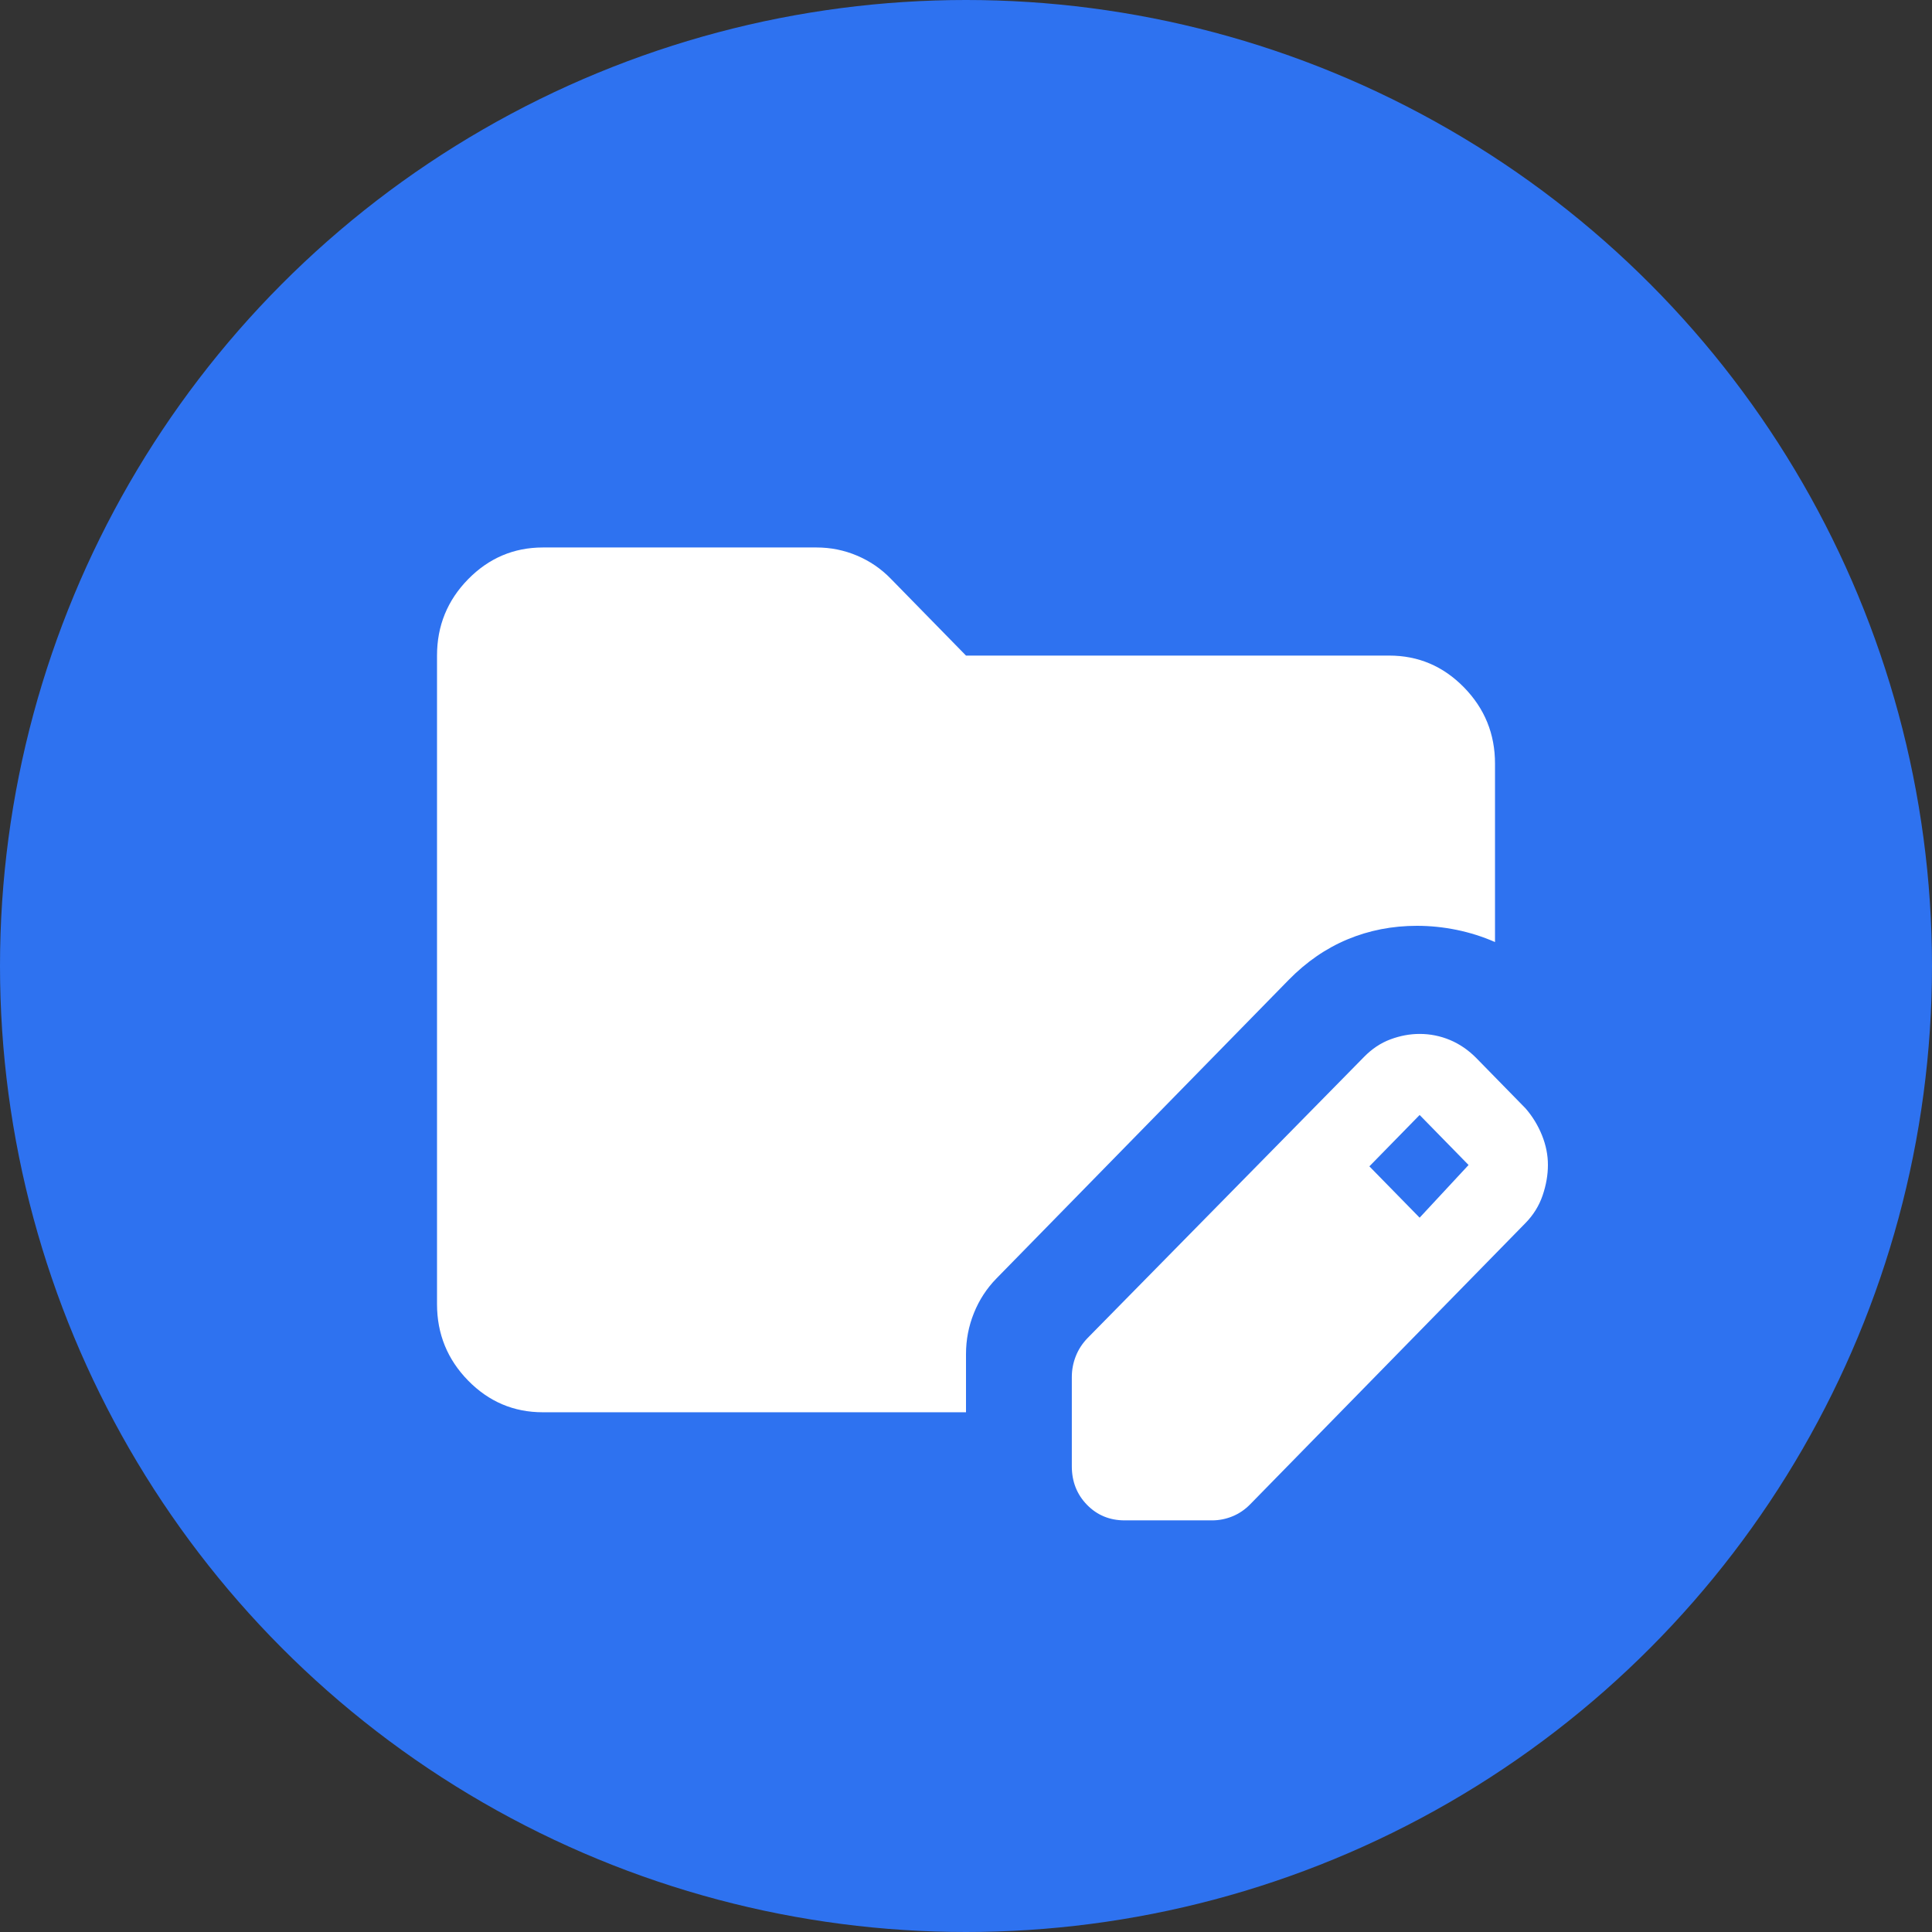 <svg xmlns="http://www.w3.org/2000/svg" width="70" height="70" viewBox="0 0 70 70" fill="none"><rect x="0" y="0" width="70" height="70" fill="#333333" stroke="none"/><circle cx="35" cy="35" r="35" fill="#2E72F0"></circle><path d="M38.834 53.128V49.896C38.834 49.635 38.881 49.383 38.977 49.139C39.073 48.894 39.217 48.674 39.408 48.477L49.423 38.293C49.711 37.999 50.03 37.787 50.381 37.657C50.733 37.526 51.084 37.461 51.436 37.461C51.819 37.461 52.186 37.535 52.538 37.682C52.889 37.83 53.209 38.05 53.496 38.342L55.269 40.154C55.525 40.447 55.724 40.774 55.869 41.133C56.013 41.492 56.085 41.851 56.084 42.21C56.084 42.569 56.02 42.936 55.892 43.312C55.764 43.688 55.556 44.023 55.269 44.315L45.302 54.498C45.111 54.694 44.895 54.841 44.656 54.939C44.417 55.037 44.169 55.086 43.913 55.086H40.75C40.207 55.086 39.752 54.899 39.386 54.524C39.019 54.149 38.835 53.684 38.834 53.128ZM51.436 44.119L53.209 42.21L51.436 40.398L49.615 42.259L51.436 44.119ZM19.667 51.169C18.613 51.169 17.711 50.786 16.96 50.02C16.21 49.253 15.835 48.331 15.834 47.253V23.753C15.834 22.675 16.209 21.754 16.96 20.987C17.712 20.221 18.614 19.837 19.667 19.836H29.586C30.097 19.836 30.584 19.934 31.048 20.13C31.512 20.326 31.919 20.603 32.269 20.962L35 23.753H50.334C51.388 23.753 52.29 24.136 53.042 24.904C53.793 25.672 54.168 26.593 54.167 27.669V34.132C53.72 33.936 53.256 33.789 52.777 33.691C52.298 33.593 51.819 33.544 51.34 33.544C50.445 33.544 49.607 33.708 48.825 34.034C48.043 34.36 47.332 34.85 46.692 35.503L36.102 46.322C35.751 46.681 35.479 47.098 35.288 47.572C35.096 48.046 35 48.543 35 49.064V51.169H19.667Z" fill="white"></path></svg>